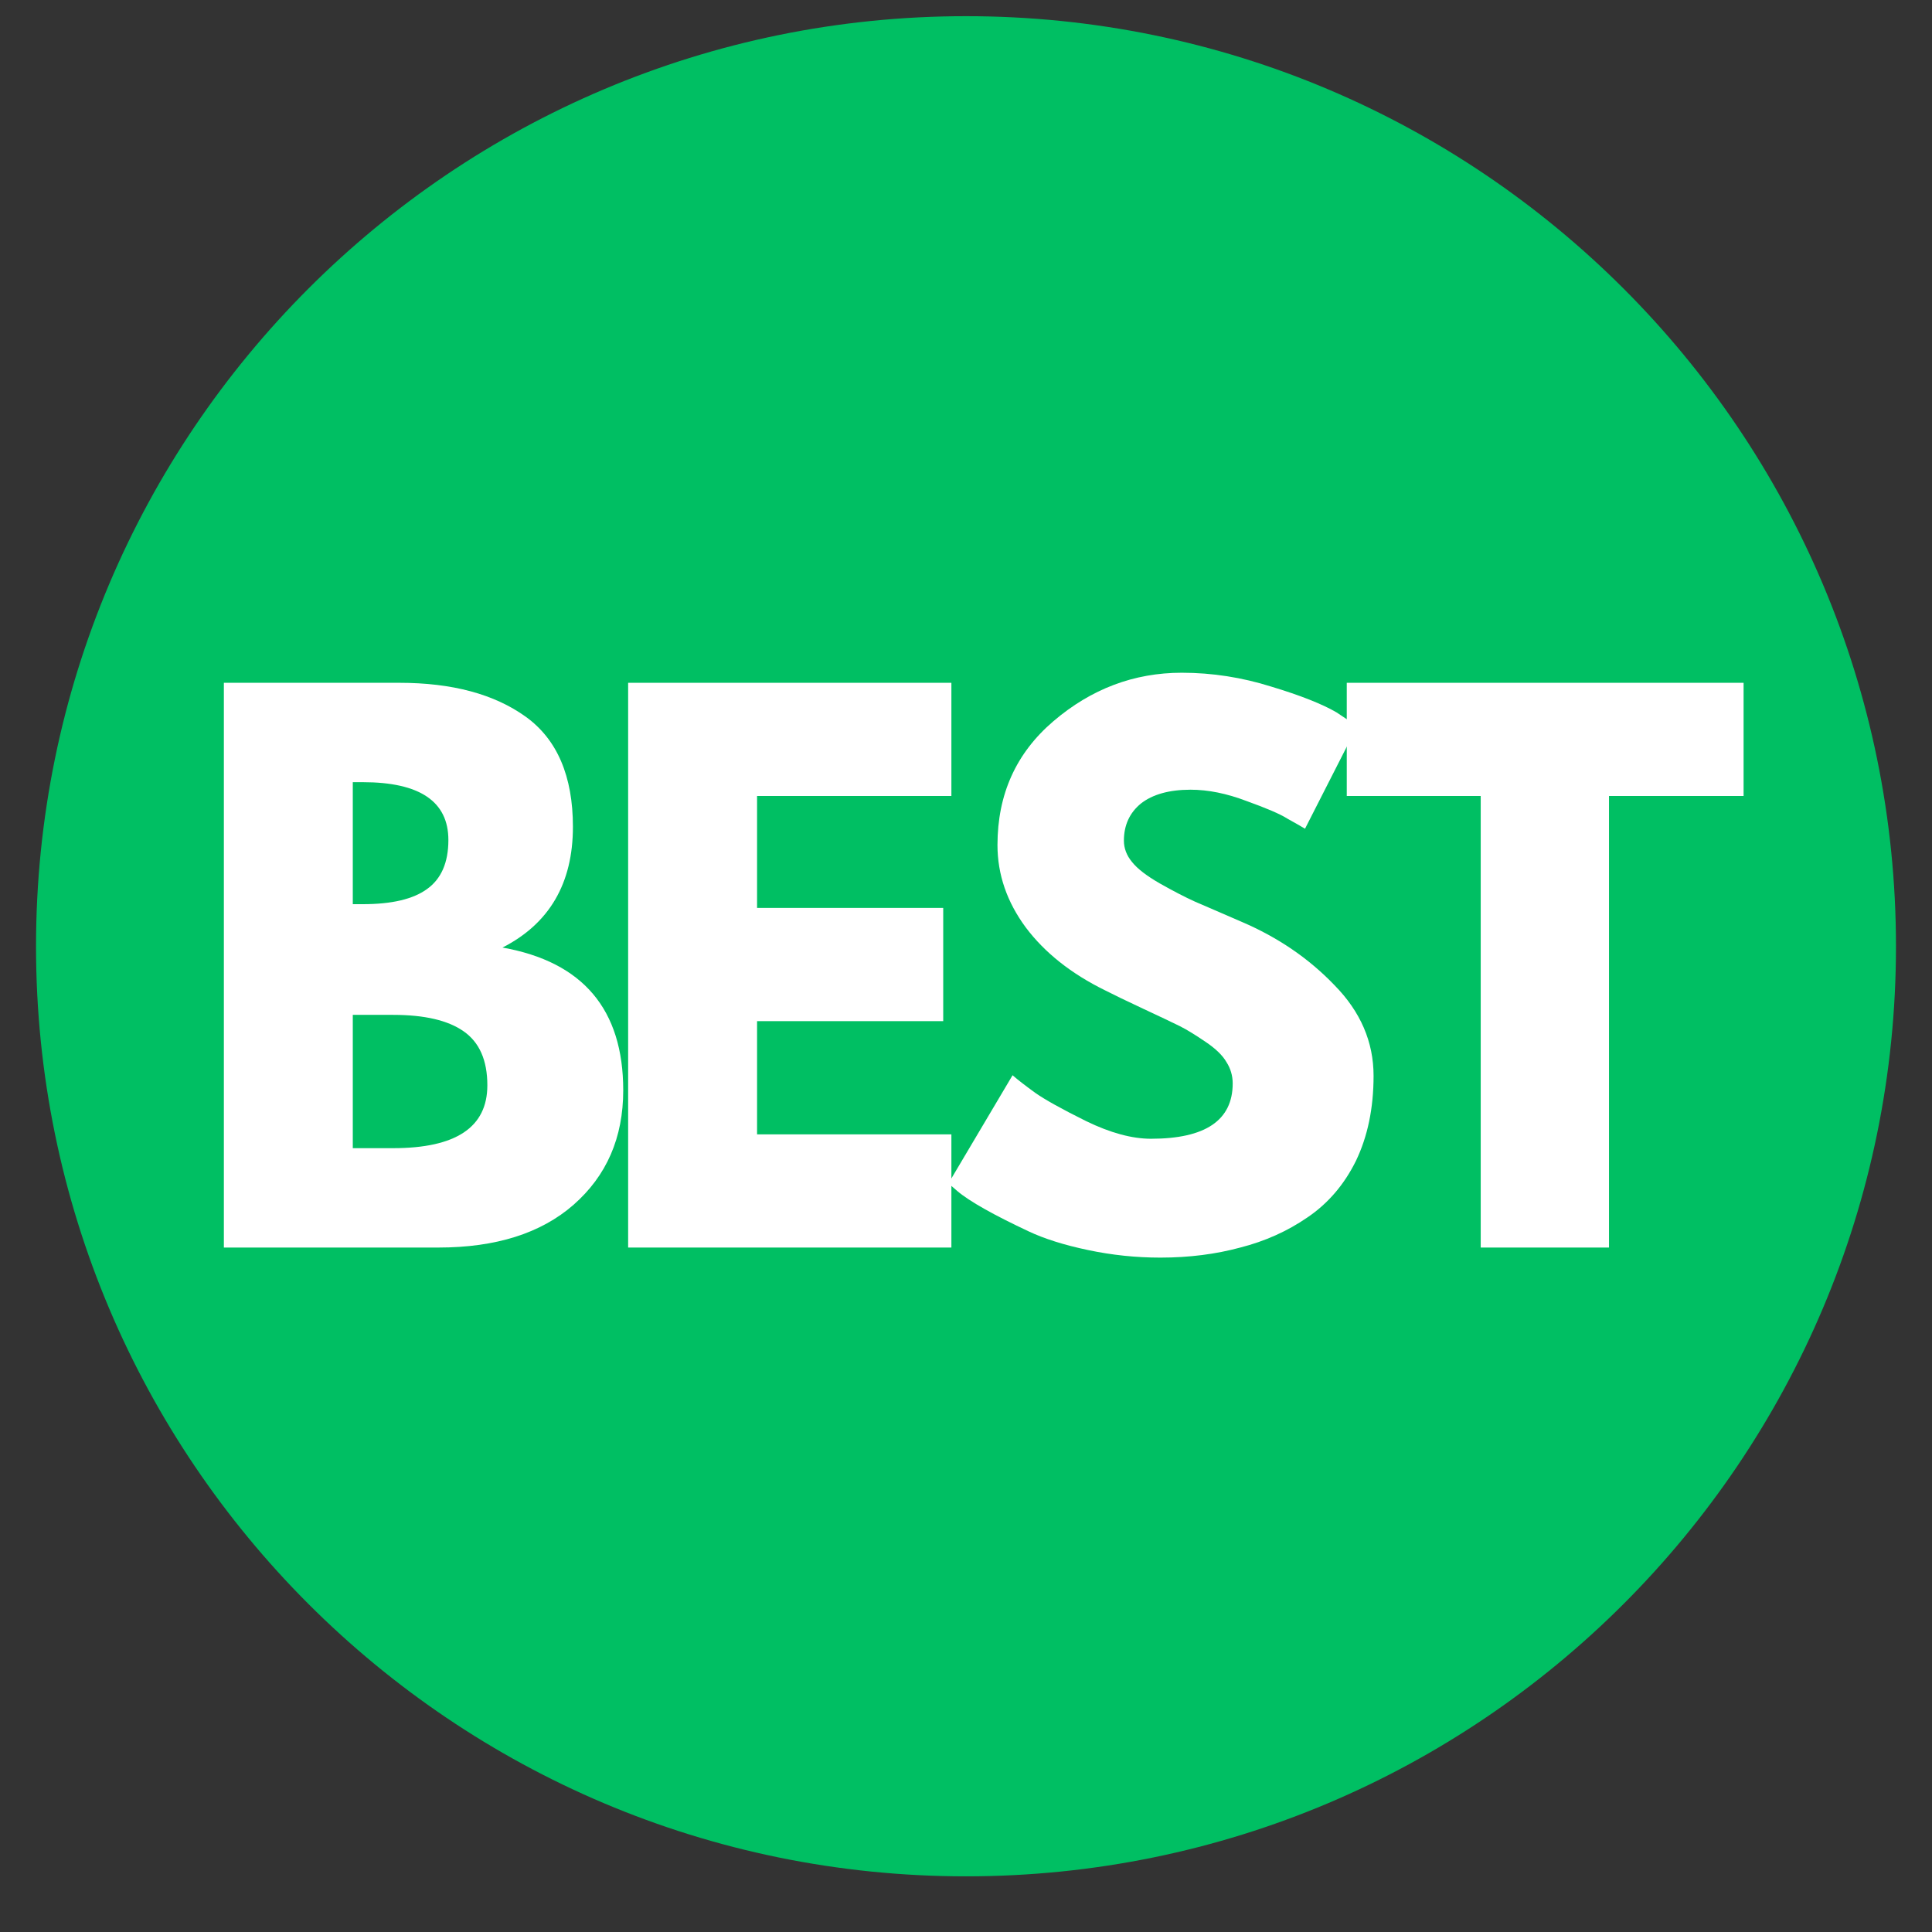 <svg xmlns="http://www.w3.org/2000/svg" xmlns:xlink="http://www.w3.org/1999/xlink" width="64" zoomAndPan="magnify" viewBox="0 0 48 48" height="64" preserveAspectRatio="xMidYMid meet" version="1.0"><rect x="0" y="0" width="48" height="48" fill="#333333" stroke="none"/><defs><g/><clipPath id="253b7b8705"><path d="M 0.895 0.402 L 47.105 0.402 L 47.105 46.617 L 0.895 46.617 Z M 0.895 0.402 " clip-rule="nonzero"/></clipPath><clipPath id="086f230e97"><path d="M 24 0.402 C 11.238 0.402 0.895 10.75 0.895 23.512 C 0.895 36.27 11.238 46.617 24 46.617 C 36.762 46.617 47.105 36.27 47.105 23.512 C 47.105 10.75 36.762 0.402 24 0.402 Z M 24 0.402 " clip-rule="nonzero"/></clipPath></defs><g clip-path="url(#253b7b8705)"><g clip-path="url(#086f230e97)"><path fill="#00bf63" d="M 0.895 0.402 L 47.105 0.402 L 47.105 46.617 L 0.895 46.617 Z M 0.895 0.402 " fill-opacity="1" fill-rule="nonzero"/></g></g><g fill="#ffffff" fill-opacity="1"><g transform="translate(4.546, 30.995)"><g><path d="M 1.016 -14.031 L 5.375 -14.031 C 6.688 -14.031 7.734 -13.75 8.516 -13.188 C 9.297 -12.625 9.688 -11.711 9.688 -10.453 C 9.688 -9.047 9.102 -8.047 7.938 -7.453 C 9.938 -7.098 10.938 -5.914 10.938 -3.906 C 10.938 -2.727 10.523 -1.781 9.703 -1.062 C 8.891 -0.352 7.77 0 6.344 0 L 1.016 0 Z M 4.219 -8.531 L 4.469 -8.531 C 5.188 -8.531 5.719 -8.656 6.062 -8.906 C 6.414 -9.156 6.594 -9.562 6.594 -10.125 C 6.594 -11.082 5.883 -11.562 4.469 -11.562 L 4.219 -11.562 Z M 4.219 -2.469 L 5.219 -2.469 C 6.781 -2.469 7.562 -2.988 7.562 -4.031 C 7.562 -4.656 7.363 -5.102 6.969 -5.375 C 6.582 -5.645 6 -5.781 5.219 -5.781 L 4.219 -5.781 Z M 4.219 -2.469 "/></g></g></g><g fill="#ffffff" fill-opacity="1"><g transform="translate(14.59, 30.995)"><g><path d="M 9.047 -14.031 L 9.047 -11.219 L 4.219 -11.219 L 4.219 -8.438 L 8.844 -8.438 L 8.844 -5.625 L 4.219 -5.625 L 4.219 -2.812 L 9.047 -2.812 L 9.047 0 L 1.016 0 L 1.016 -14.031 Z M 9.047 -14.031 "/></g></g></g><g fill="#ffffff" fill-opacity="1"><g transform="translate(23.173, 30.995)"><g><path d="M 6.188 -14.281 C 6.945 -14.281 7.688 -14.164 8.406 -13.938 C 9.133 -13.719 9.676 -13.504 10.031 -13.297 L 10.547 -12.953 L 9.25 -10.406 C 9.145 -10.469 9 -10.551 8.812 -10.656 C 8.633 -10.77 8.297 -10.914 7.797 -11.094 C 7.305 -11.281 6.844 -11.375 6.406 -11.375 C 5.875 -11.375 5.461 -11.258 5.172 -11.031 C 4.891 -10.801 4.75 -10.492 4.75 -10.109 C 4.75 -9.922 4.816 -9.742 4.953 -9.578 C 5.086 -9.41 5.316 -9.234 5.641 -9.047 C 5.973 -8.859 6.266 -8.707 6.516 -8.594 C 6.766 -8.488 7.148 -8.32 7.672 -8.094 C 8.578 -7.707 9.348 -7.18 9.984 -6.516 C 10.629 -5.859 10.953 -5.109 10.953 -4.266 C 10.953 -3.461 10.805 -2.758 10.516 -2.156 C 10.223 -1.562 9.82 -1.094 9.312 -0.75 C 8.812 -0.406 8.254 -0.156 7.641 0 C 7.035 0.164 6.375 0.25 5.656 0.25 C 5.051 0.25 4.453 0.188 3.859 0.062 C 3.266 -0.062 2.77 -0.219 2.375 -0.406 C 1.977 -0.594 1.617 -0.773 1.297 -0.953 C 0.984 -1.129 0.754 -1.281 0.609 -1.406 L 0.391 -1.594 L 1.984 -4.281 C 2.117 -4.164 2.305 -4.02 2.547 -3.844 C 2.785 -3.676 3.207 -3.441 3.812 -3.141 C 4.414 -2.848 4.953 -2.703 5.422 -2.703 C 6.773 -2.703 7.453 -3.16 7.453 -4.078 C 7.453 -4.273 7.398 -4.453 7.297 -4.609 C 7.203 -4.773 7.031 -4.941 6.781 -5.109 C 6.539 -5.273 6.328 -5.406 6.141 -5.5 C 5.953 -5.594 5.645 -5.738 5.219 -5.938 C 4.801 -6.133 4.488 -6.285 4.281 -6.391 C 3.438 -6.805 2.781 -7.328 2.312 -7.953 C 1.844 -8.586 1.609 -9.27 1.609 -10 C 1.609 -11.258 2.07 -12.285 3 -13.078 C 3.938 -13.879 5 -14.281 6.188 -14.281 Z M 6.188 -14.281 "/></g></g></g><g fill="#ffffff" fill-opacity="1"><g transform="translate(33.319, 30.995)"><g><path d="M 0.141 -11.219 L 0.141 -14.031 L 10 -14.031 L 10 -11.219 L 6.656 -11.219 L 6.656 0 L 3.469 0 L 3.469 -11.219 Z M 0.141 -11.219 "/></g></g></g></svg>